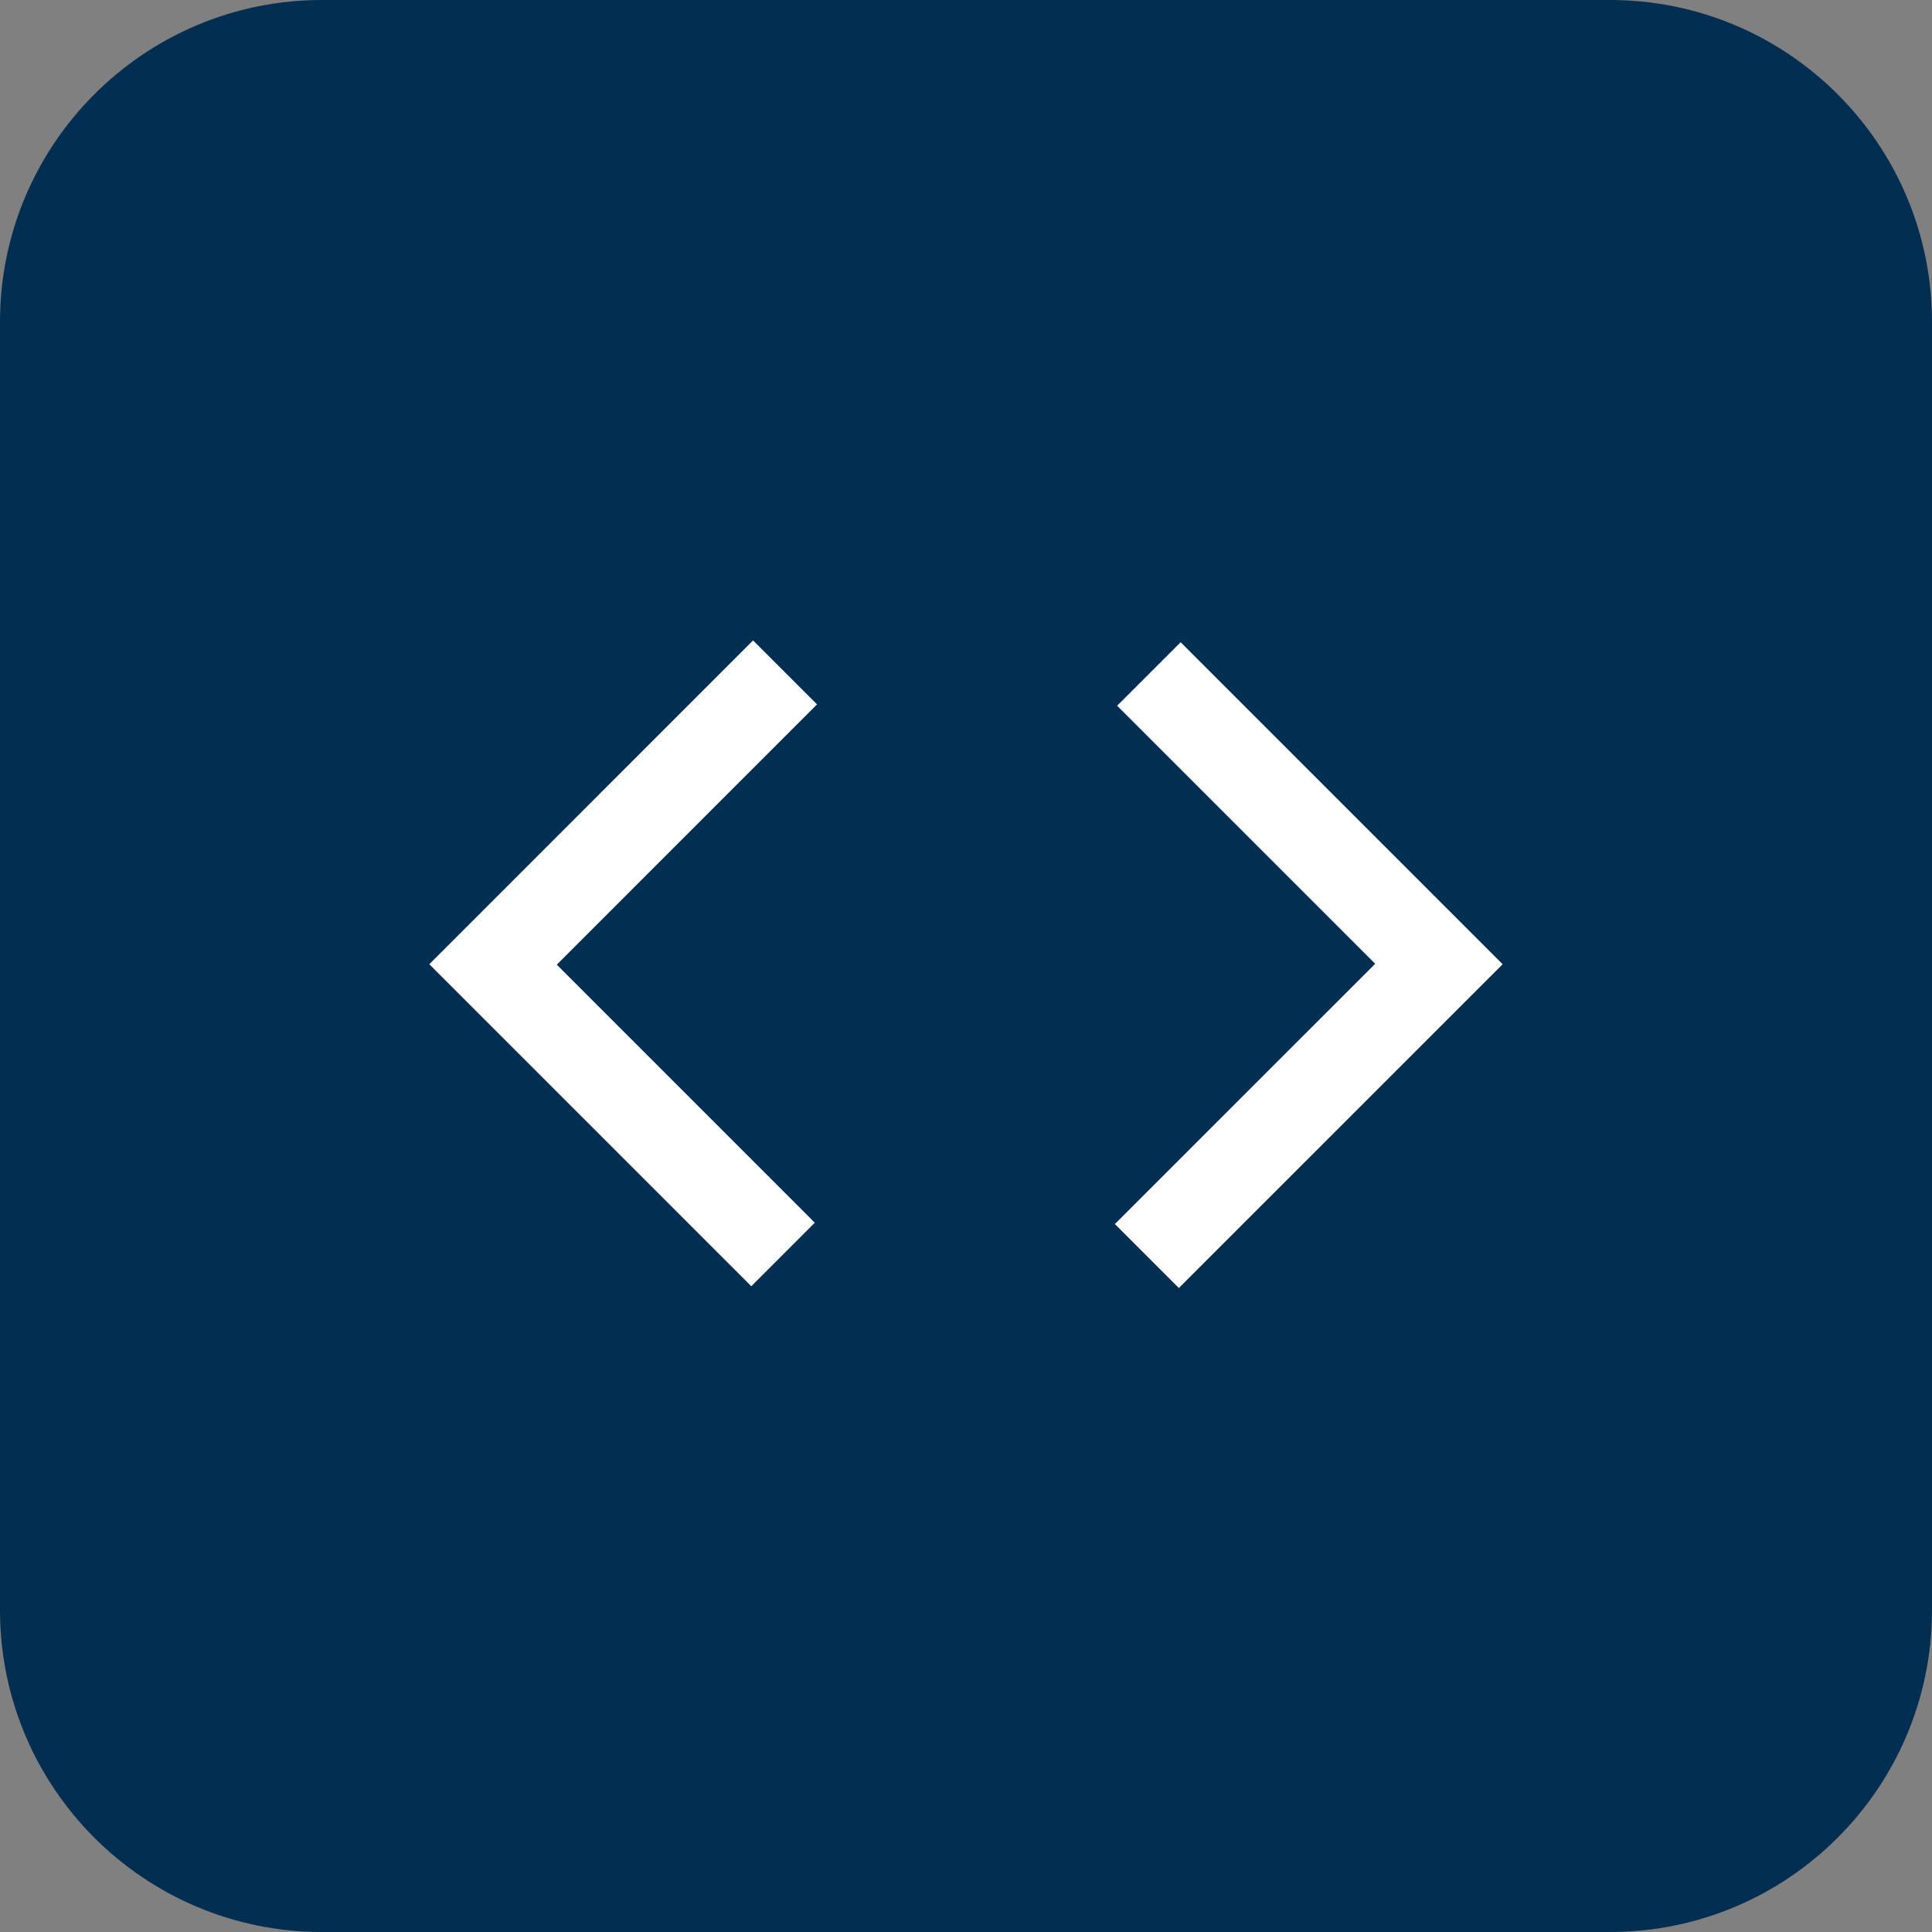 <svg width="48" height="48" viewBox="0 0 48 48" fill="none" xmlns="http://www.w3.org/2000/svg">
<rect x="0" y="0" width="48" height="48" fill="#808080" stroke="none"/>
<path d="M0 8C0 3.582 3.582 0 8 0H40C44.418 0 48 3.582 48 8V40C48 44.418 44.418 48 40 48H8C3.582 48 0 44.418 0 40V8Z" fill="#022E52"/>
<path d="M18.666 31.956L10.666 23.956L18.71 15.911L20.299 17.5L13.833 23.967L20.244 30.378L18.666 31.956ZM29.288 32L27.699 30.411L34.166 23.945L27.755 17.534L29.333 15.956L37.333 23.956L29.288 32Z" fill="white"/>
</svg>
